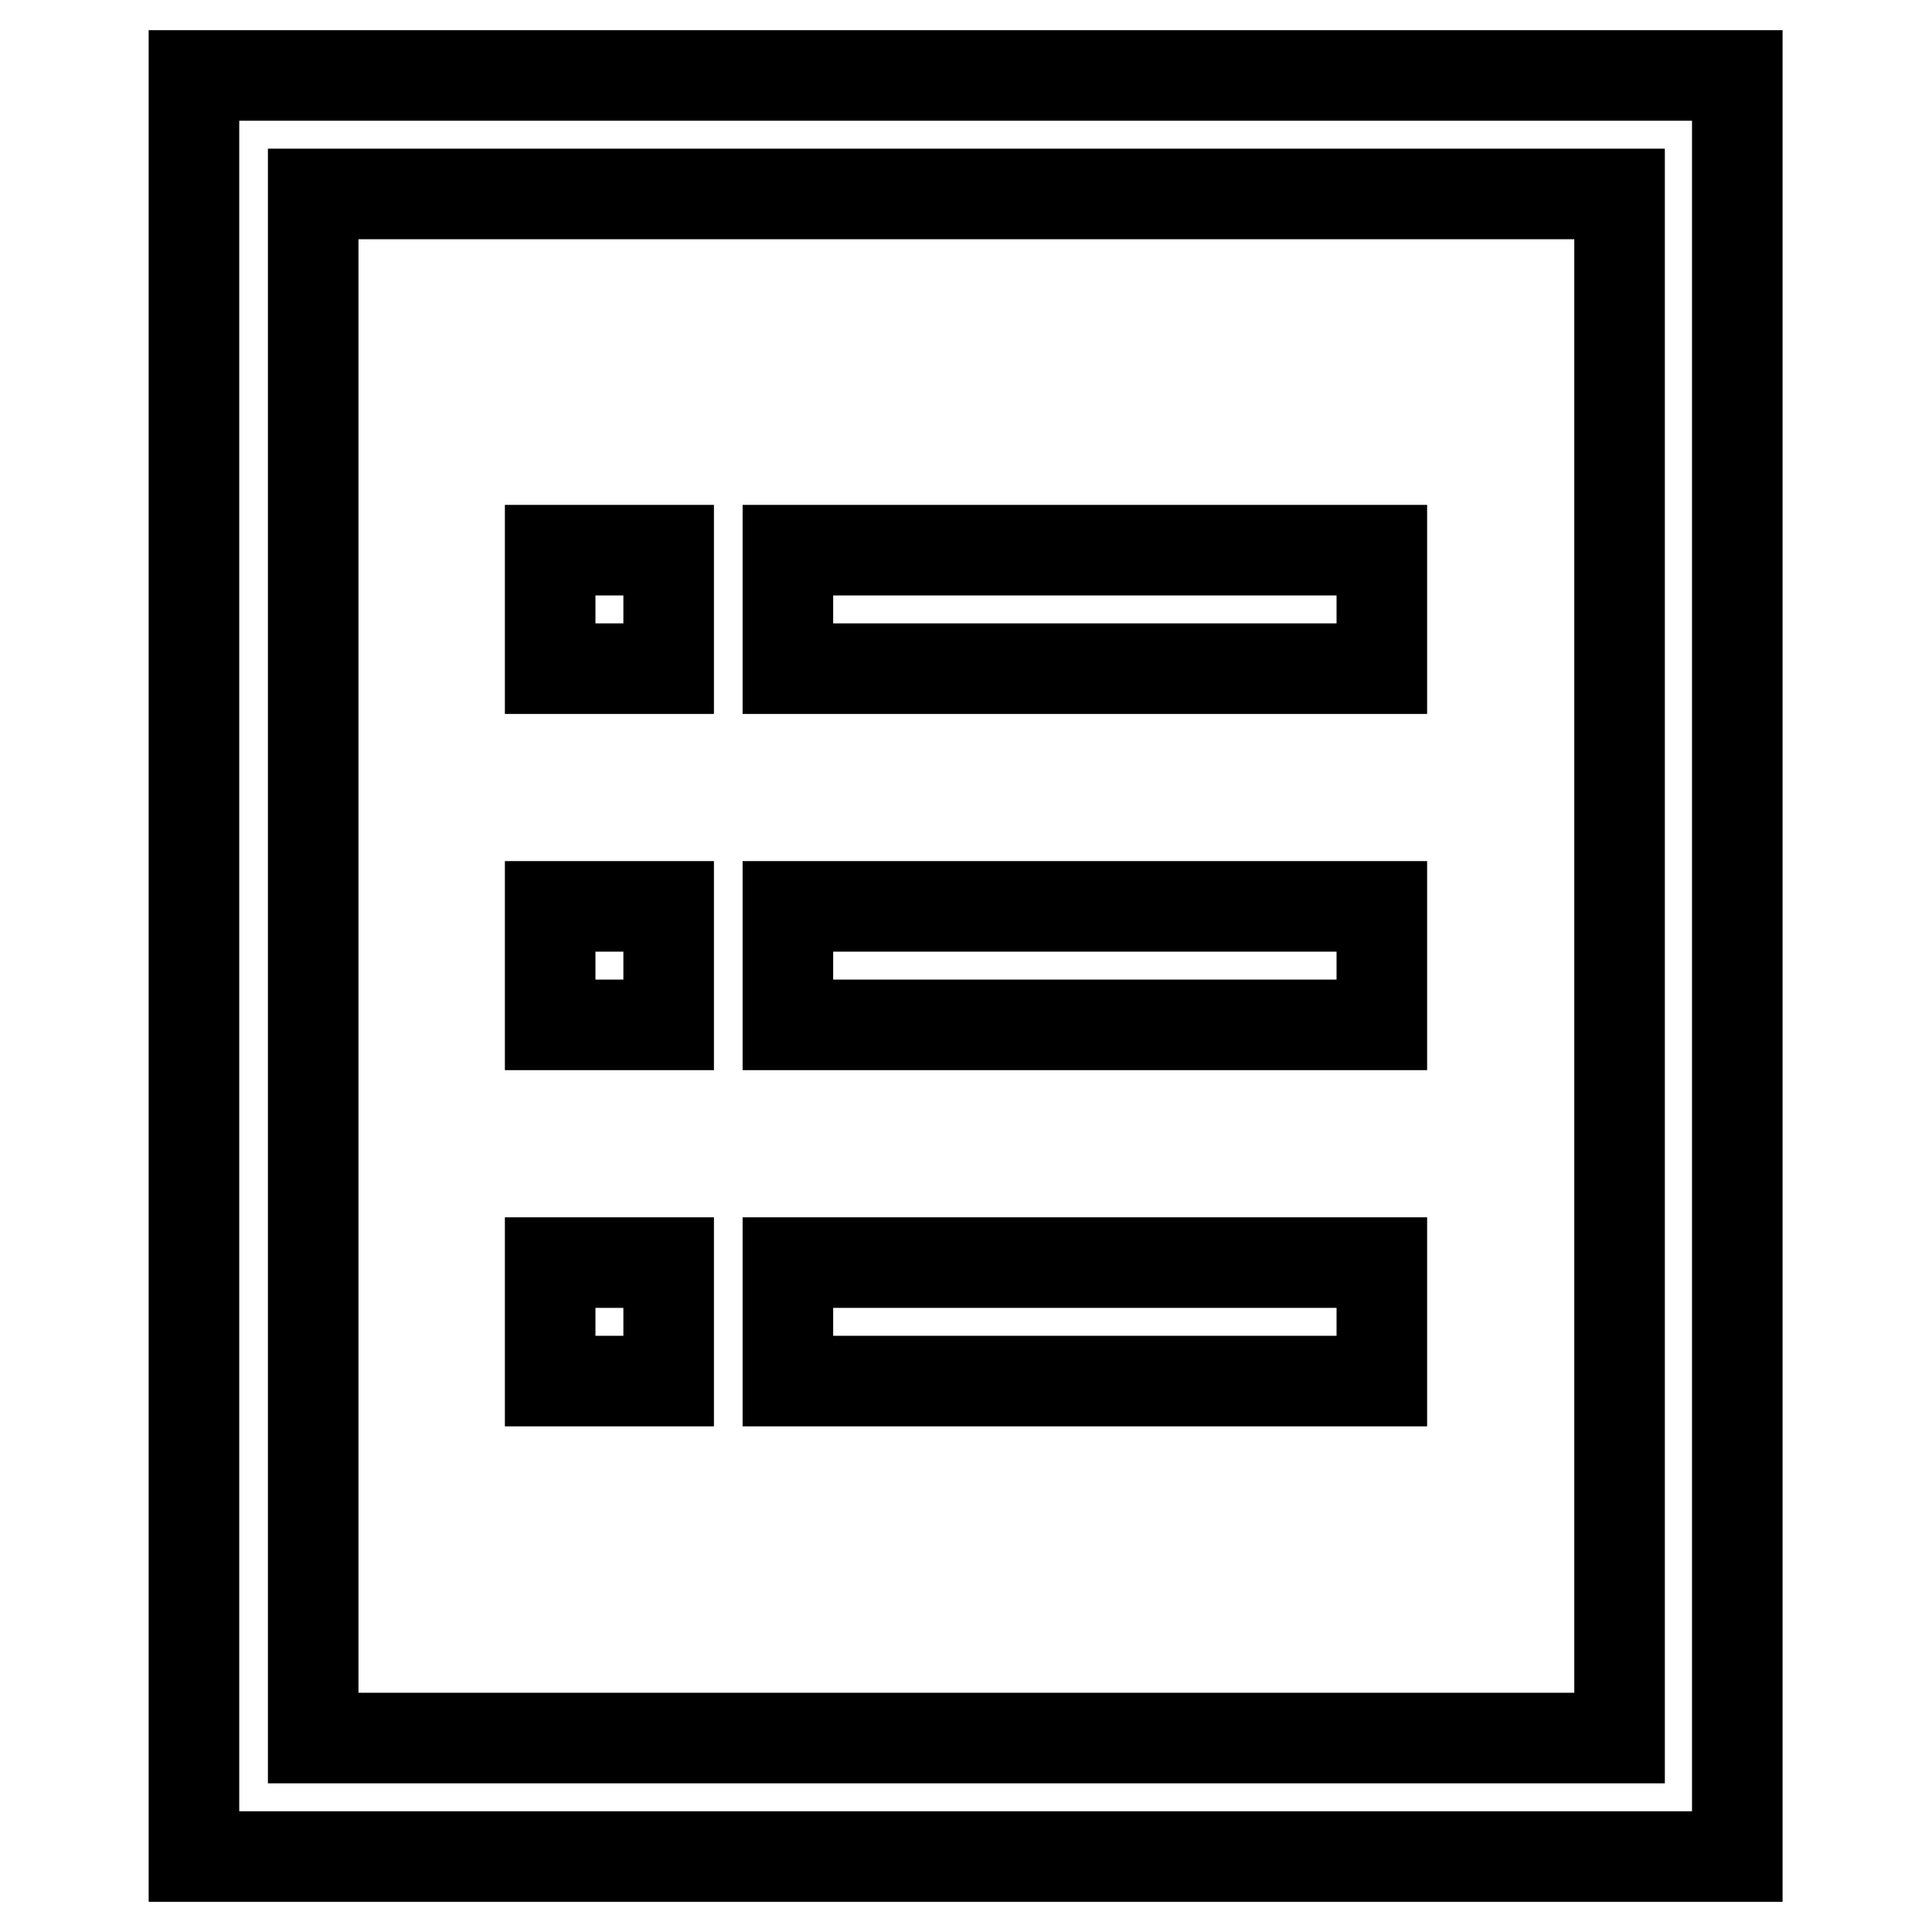 <?xml version="1.0" encoding="utf-8"?>
<!-- Svg Vector Icons : http://www.onlinewebfonts.com/icon -->
<!DOCTYPE svg PUBLIC "-//W3C//DTD SVG 1.1//EN" "http://www.w3.org/Graphics/SVG/1.1/DTD/svg11.dtd">
<svg version="1.1" xmlns="http://www.w3.org/2000/svg" xmlns:xlink="http://www.w3.org/1999/xlink" x="0px" y="0px" viewBox="0 0 256 256" enable-background="new 0 0 256 256" xml:space="preserve">
<g> <path stroke-width="12" fill-opacity="0" stroke="#000000"  d="M25.7,10v236h204.5V10H25.7z M214.5,230.3H41.5V25.7h173.1V230.3z"/> <path stroke-width="12" fill-opacity="0" stroke="#000000"  d="M72.9,72.9h15.7v15.7H72.9V72.9z M104.4,72.9h78.7v15.7h-78.7V72.9z M72.9,120.1h15.7v15.7H72.9V120.1z  M104.4,120.1h78.7v15.7h-78.7V120.1z M72.9,167.3h15.7v15.7H72.9V167.3z M104.4,167.3h78.7v15.7h-78.7V167.3z"/></g>
</svg>
